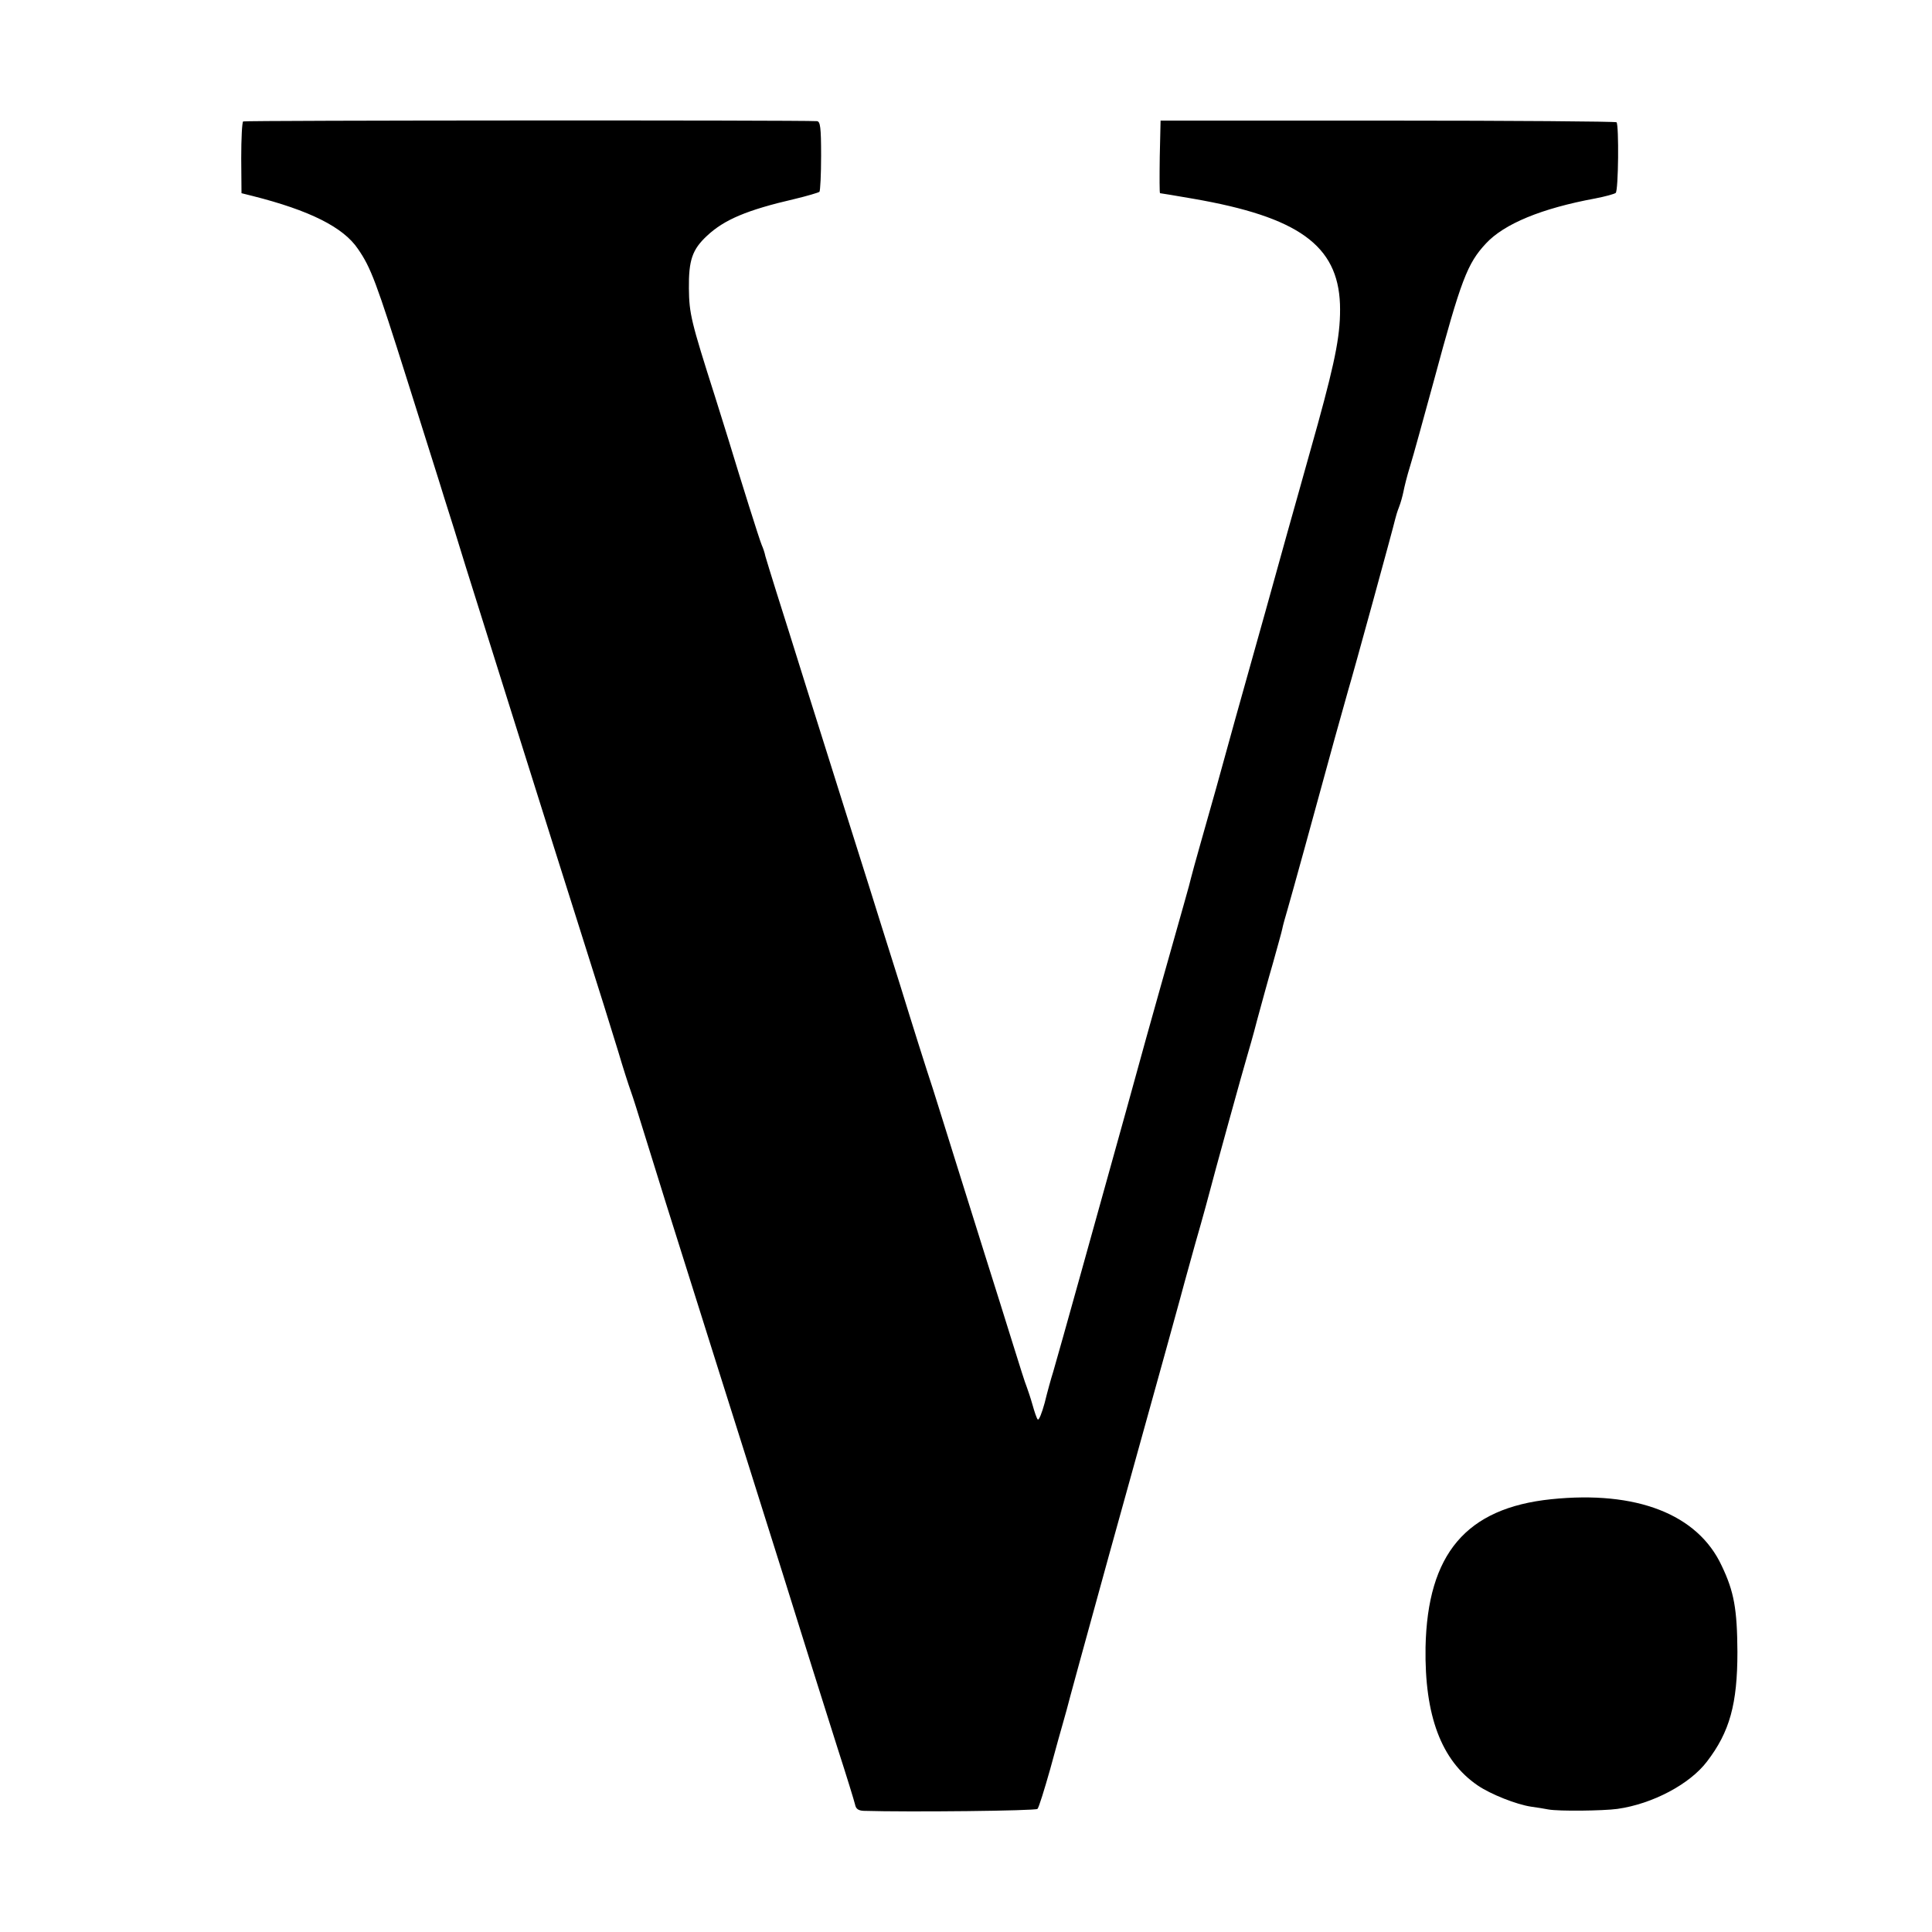 <?xml version="1.0" standalone="no"?>
<!DOCTYPE svg PUBLIC "-//W3C//DTD SVG 20010904//EN"
 "http://www.w3.org/TR/2001/REC-SVG-20010904/DTD/svg10.dtd">
<svg version="1.0" xmlns="http://www.w3.org/2000/svg"
 width="700pt" height="700pt" viewBox="0 0 700 700"
 preserveAspectRatio="xMidYMid meet">
<g transform="translate(0,700) scale(0.1,-0.1)"
fill="#000000" stroke="none">
<path d="M881 6560 c-4 -3 -7 -62 -7 -133 l1 -127 40 -10 c206 -52 329 -113
382 -192 47 -68 66 -119 179 -477 58 -185 119 -376 134 -426 16 -49 51 -162
78 -250 65 -207 325 -1035 403 -1280 93 -293 114 -362 149 -475 17 -58 38
-123 46 -145 8 -22 27 -83 43 -135 16 -52 54 -174 84 -270 187 -595 232 -735
287 -910 34 -107 95 -303 137 -435 41 -132 90 -287 108 -345 18 -58 59 -186
90 -285 32 -99 60 -190 63 -203 3 -16 12 -22 31 -23 167 -5 624 0 630 7 5 5
25 70 46 144 20 74 41 149 46 166 5 17 11 40 14 50 2 10 71 262 153 559 211
759 252 908 257 927 2 9 27 99 55 200 29 100 53 190 55 198 5 22 123 450 134
485 5 17 22 75 36 130 15 55 40 147 57 205 16 58 32 114 34 125 2 11 11 43 19
70 14 48 96 345 171 620 20 72 42 150 49 175 16 52 165 595 170 619 2 9 8 29
14 44 6 15 13 41 16 56 3 16 13 57 24 92 11 35 49 174 86 309 99 367 121 425
189 498 66 71 201 127 396 163 36 7 69 16 74 20 10 9 12 246 3 256 -4 3 -377
6 -829 6 l-823 0 -3 -131 c-1 -73 -1 -132 1 -132 3 0 56 -9 120 -20 381 -66
524 -169 532 -382 3 -102 -14 -193 -80 -433 -31 -110 -62 -222 -70 -250 -8
-27 -62 -221 -120 -430 -103 -366 -127 -453 -179 -642 -14 -49 -39 -137 -56
-198 -17 -60 -33 -118 -35 -127 -3 -16 -30 -109 -110 -393 -19 -66 -75 -268
-125 -450 -101 -363 -243 -874 -264 -945 -8 -25 -22 -76 -31 -113 -10 -37 -21
-64 -25 -60 -4 4 -12 28 -19 53 -7 25 -17 54 -21 65 -5 11 -27 81 -50 155 -23
74 -69 221 -102 325 -33 105 -80 255 -105 335 -25 80 -62 199 -83 265 -22 66
-76 237 -120 380 -45 143 -95 301 -110 350 -16 50 -56 178 -90 285 -34 107
-95 303 -137 435 -41 132 -91 290 -110 350 -19 61 -37 119 -40 130 -2 11 -8
29 -13 40 -8 18 -77 238 -120 380 -10 33 -33 105 -50 160 -86 270 -93 298 -94
390 -1 102 12 141 66 191 62 58 144 93 317 133 46 11 86 23 90 26 3 4 6 63 6
131 0 103 -3 124 -15 125 -68 4 -2074 3 -2079 -1z"/>
<path d="M5620 1568 c-308 -32 -448 -198 -455 -536 -4 -248 57 -411 189 -501
47 -32 140 -69 194 -77 21 -3 48 -7 62 -10 38 -7 199 -5 250 2 128 18 263 90
325 172 82 107 110 208 110 397 -1 155 -12 218 -57 312 -87 187 -309 273 -618
241z"/>
</g>
</svg>
